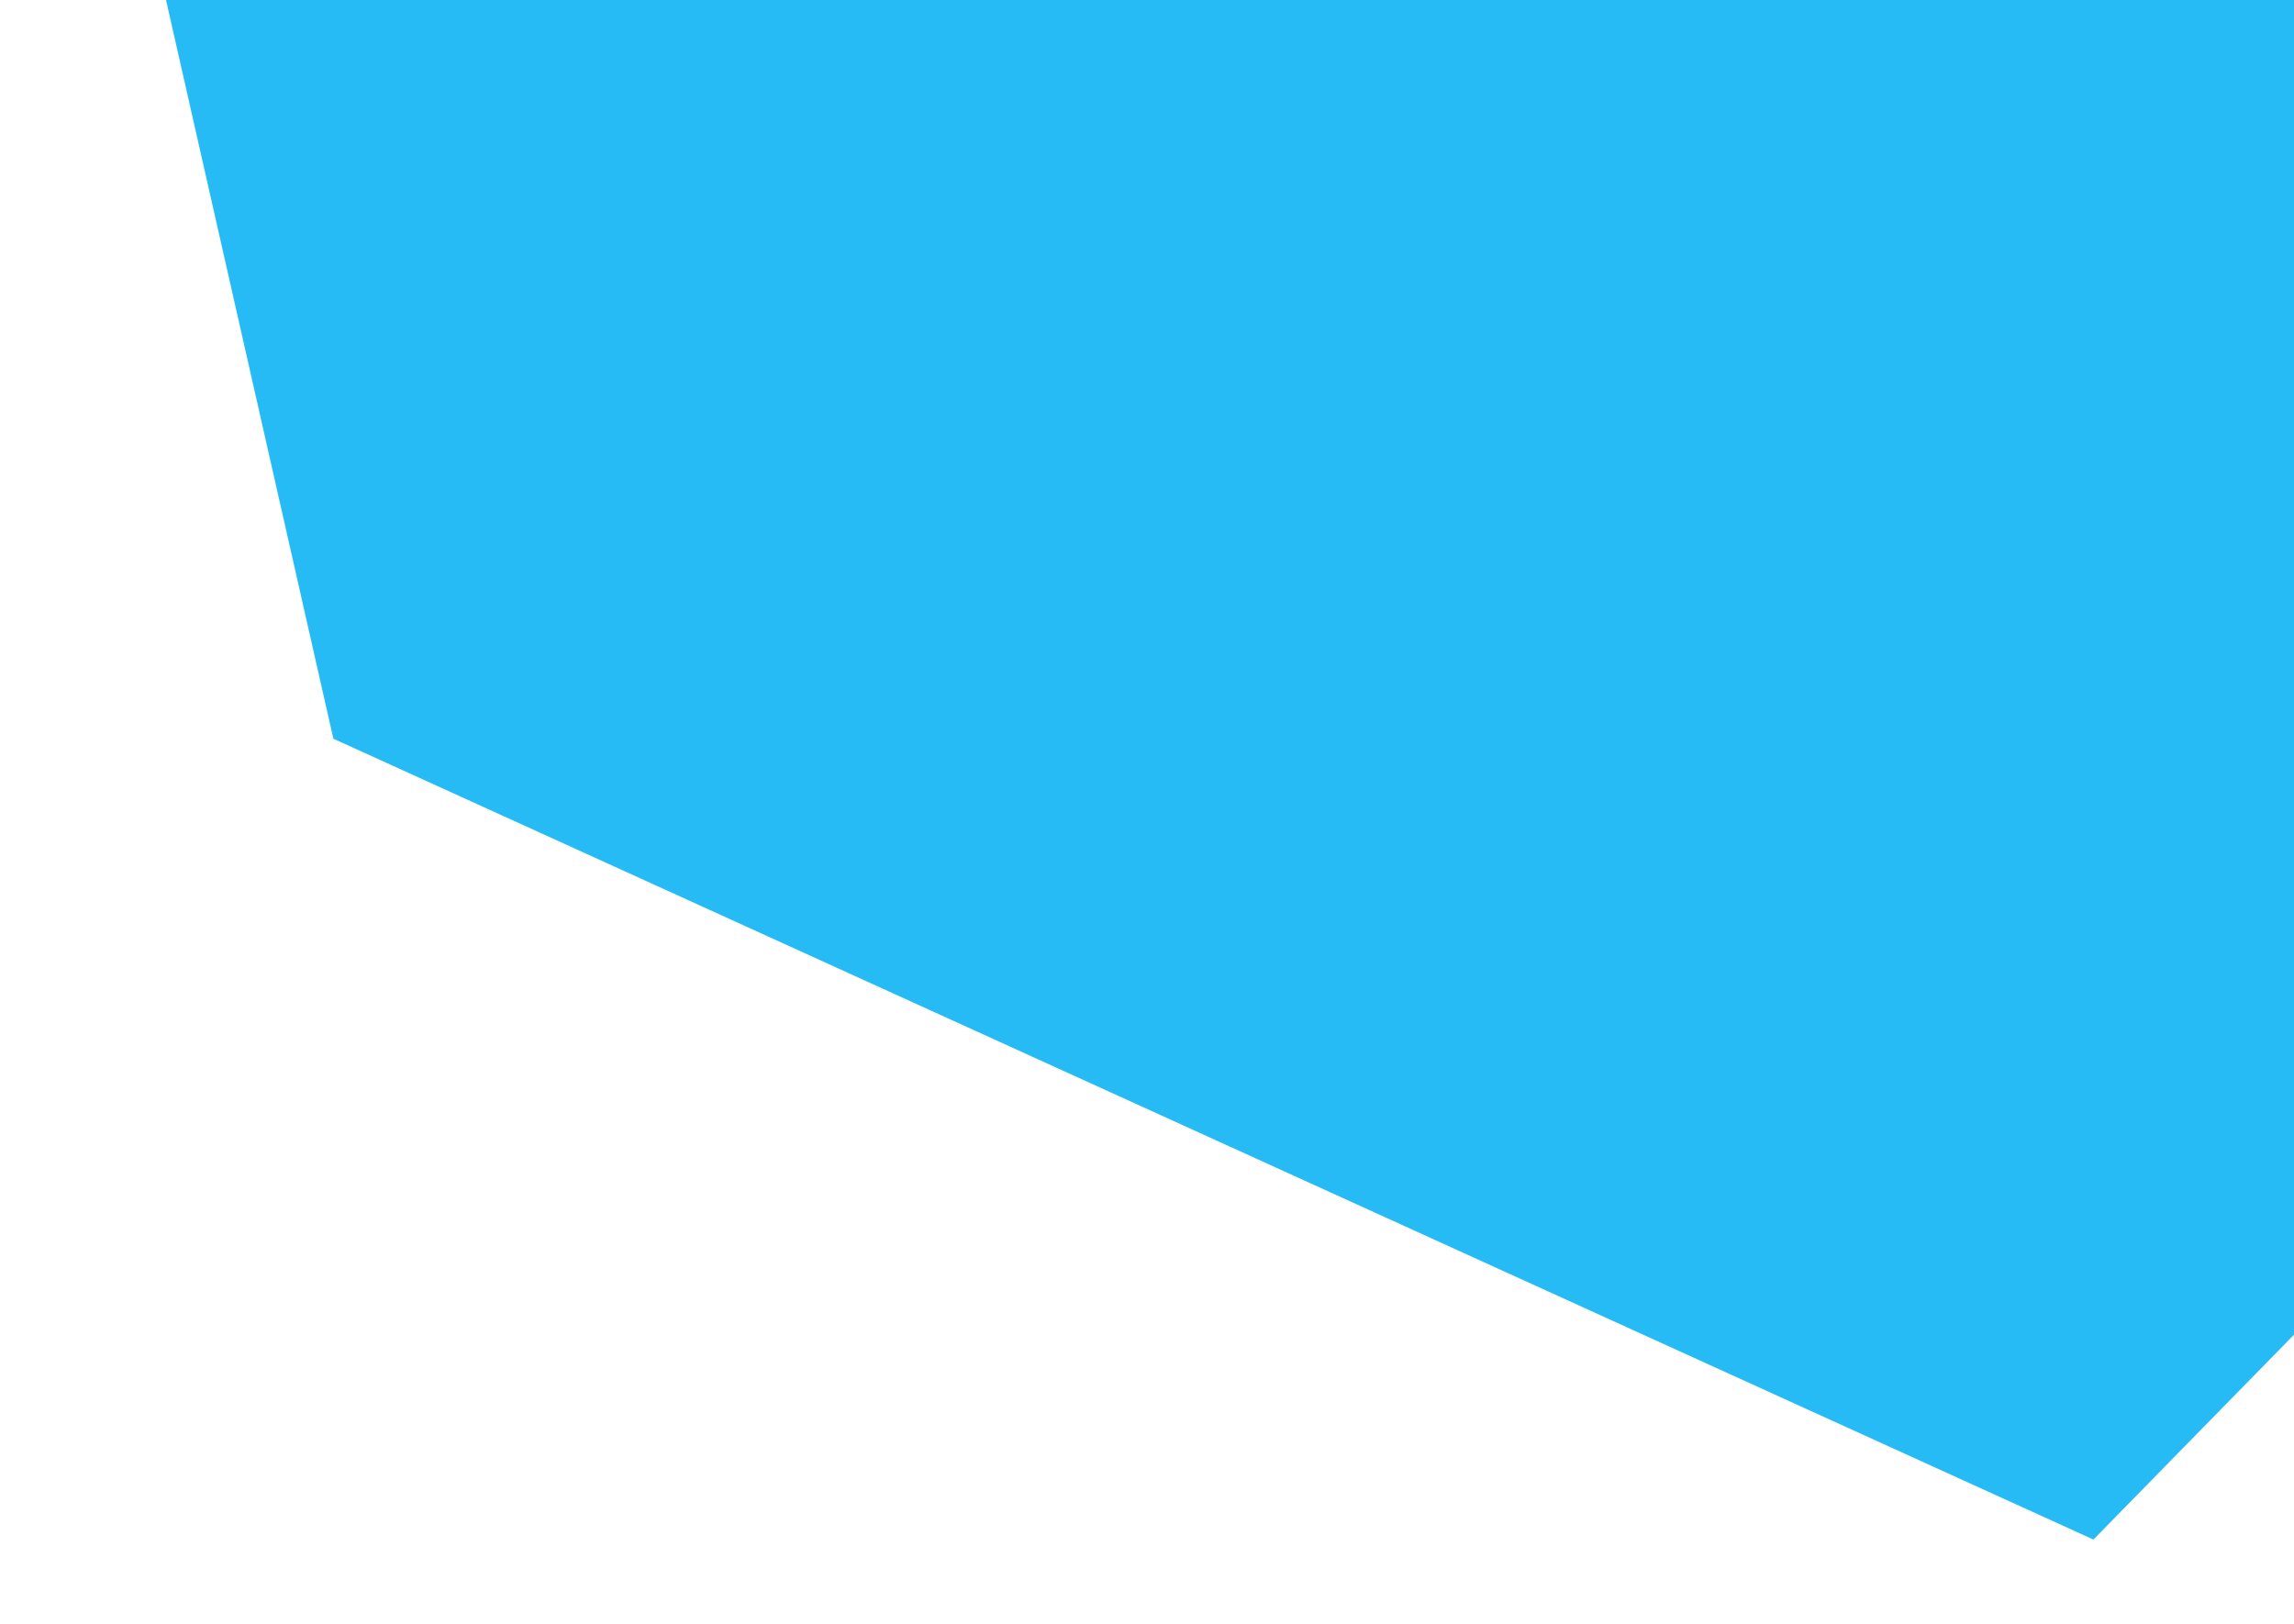 <svg width="812" height="575" viewBox="0 0 812 575" fill="none" xmlns="http://www.w3.org/2000/svg">
<g opacity="0.85" filter="url(#filter0_f_1035_5336)">
<path d="M118 261.5L30 -127L915.5 -60.5L976 305L741 545L118 261.5Z" fill="#01AFF3"/>
</g>
<defs>
<filter id="filter0_f_1035_5336" x="0" y="-157" width="1006" height="732" filterUnits="userSpaceOnUse" color-interpolation-filters="sRGB">
<feFlood flood-opacity="0" result="BackgroundImageFix"/>
<feBlend mode="normal" in="SourceGraphic" in2="BackgroundImageFix" result="shape"/>
<feGaussianBlur stdDeviation="15" result="effect1_foregroundBlur_1035_5336"/>
</filter>
</defs>
</svg>
